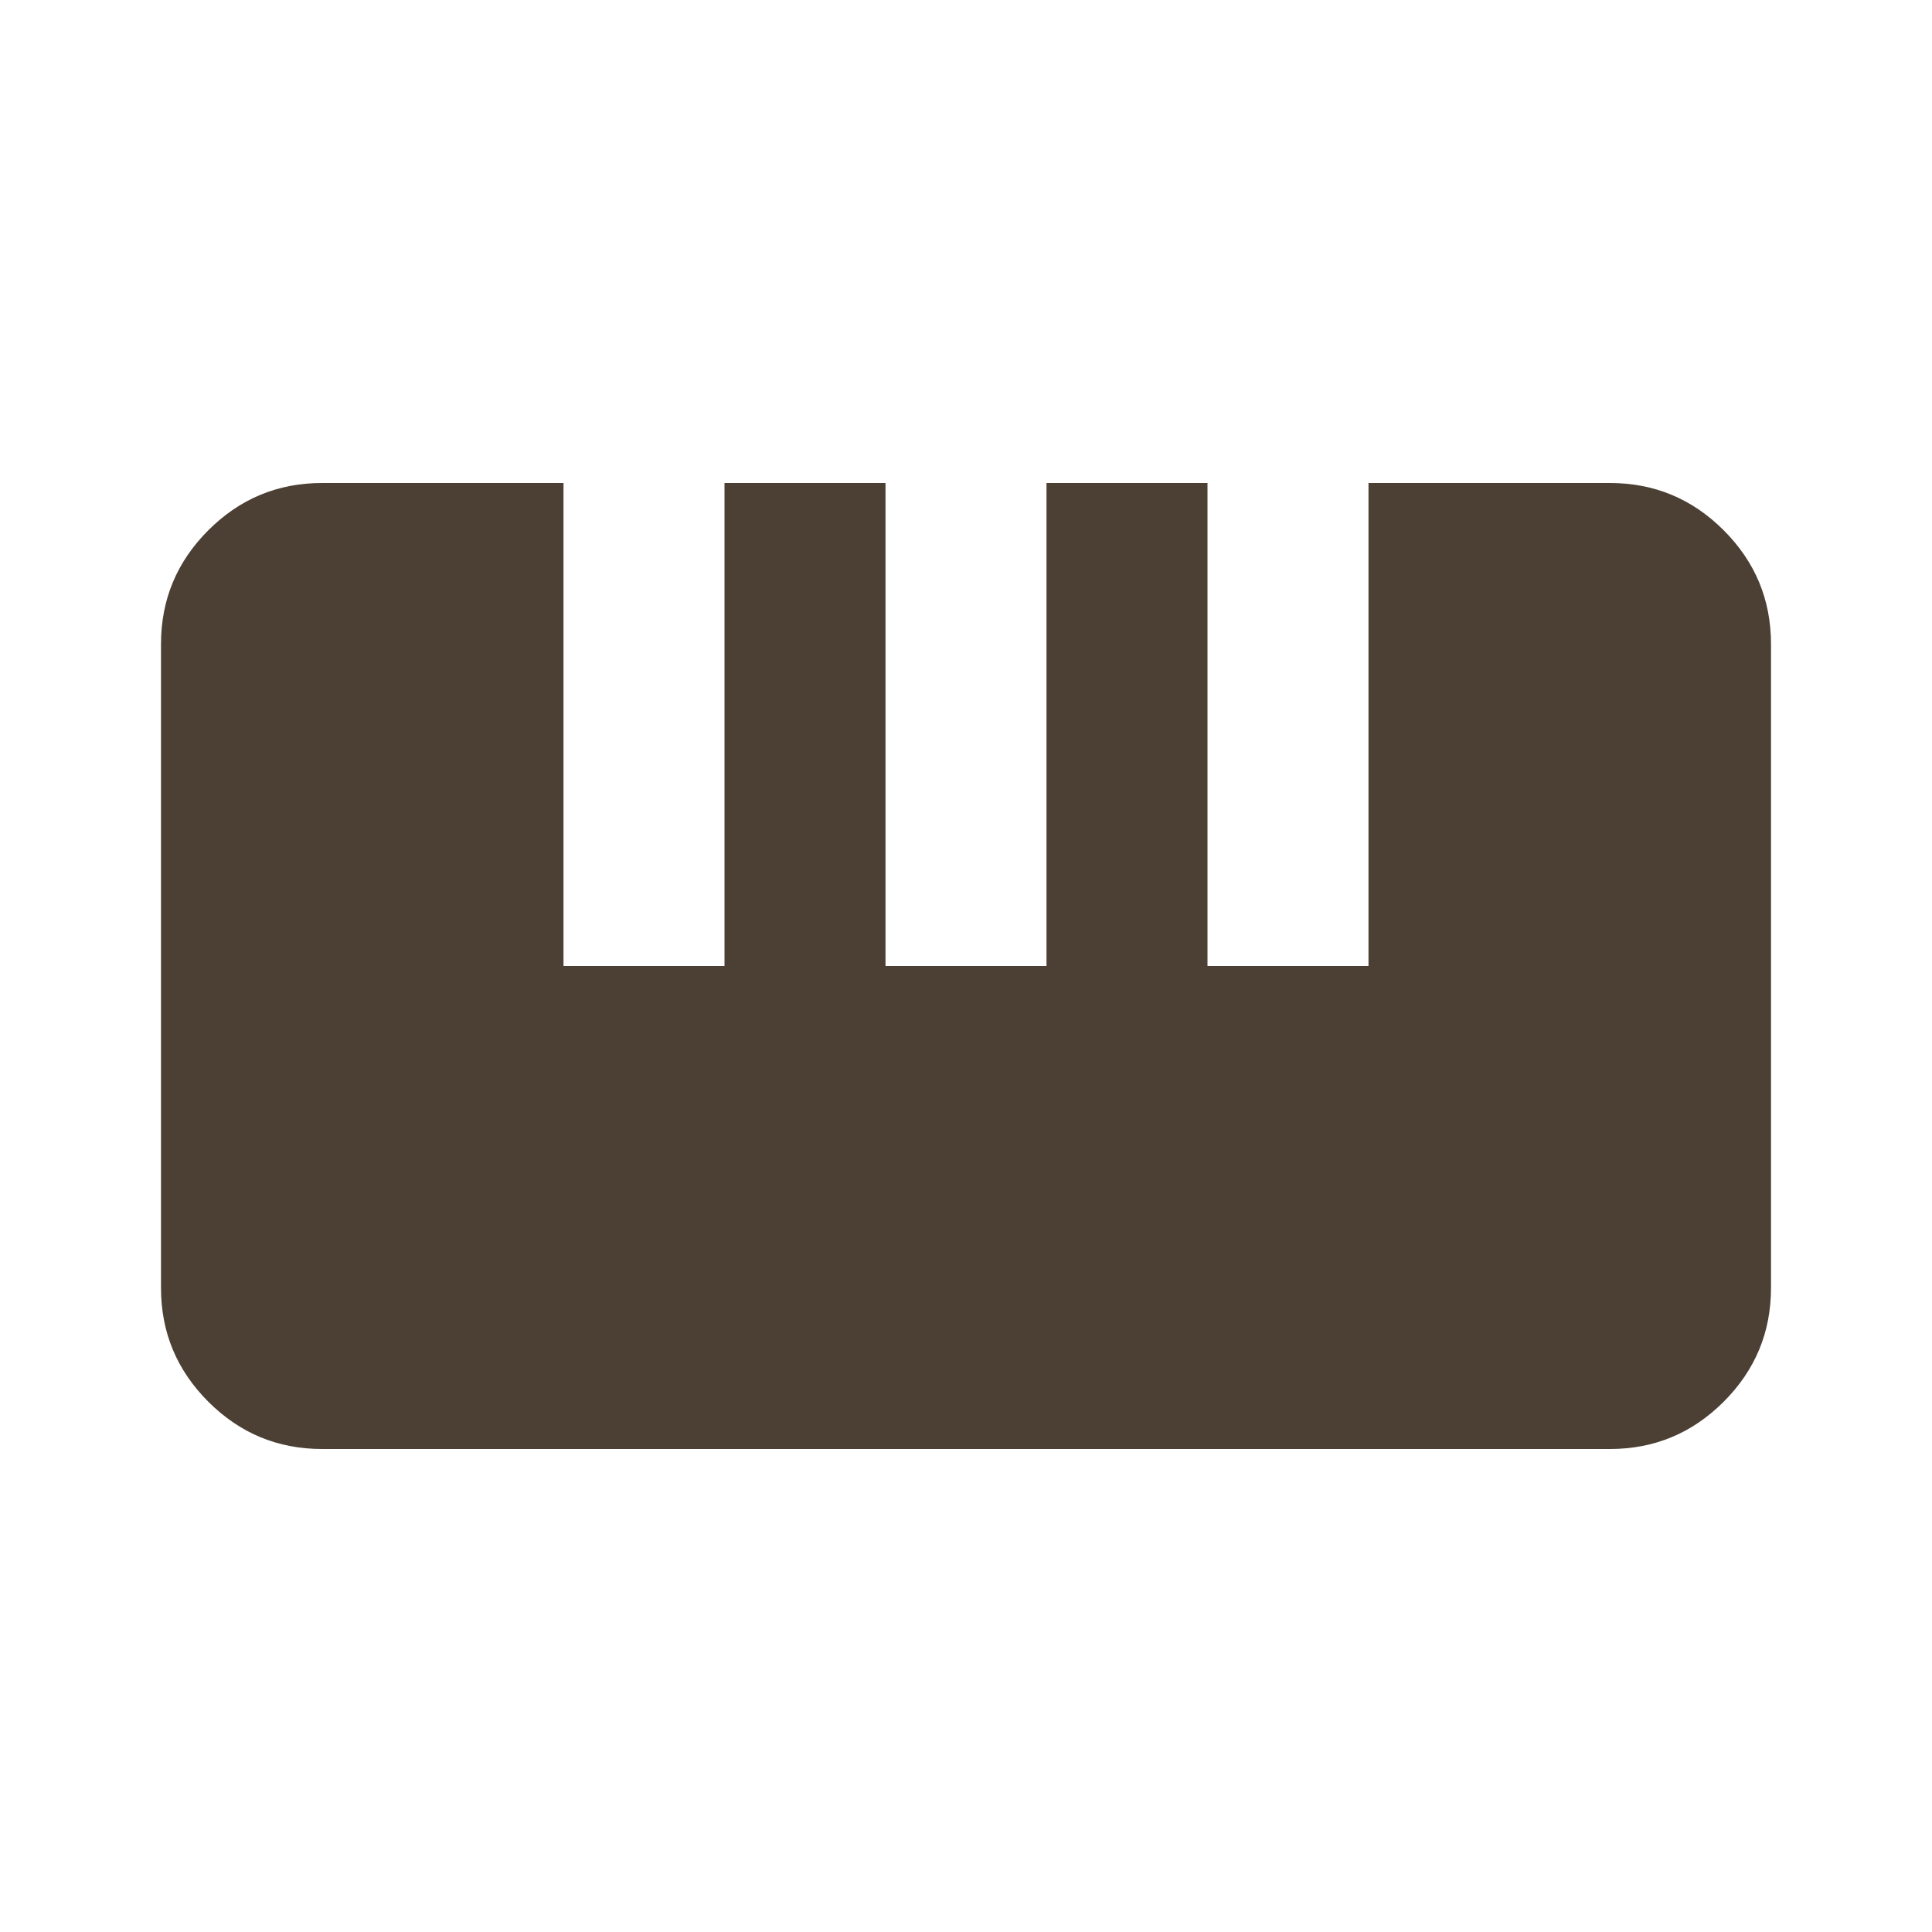 <svg fill="#4B4033" width="24px" viewBox="0 -960 960 960" height="24px" xmlns="http://www.w3.org/2000/svg"><path d="M160-240q-33 0-56.5-23.5T80-320v-320q0-33 23.5-56.5T160-720h120v240h80v-240h80v240h80v-240h80v240h80v-240h120q33 0 56.5 23.5T880-640v320q0 33-23.5 56.5T800-240H160Z"></path></svg>